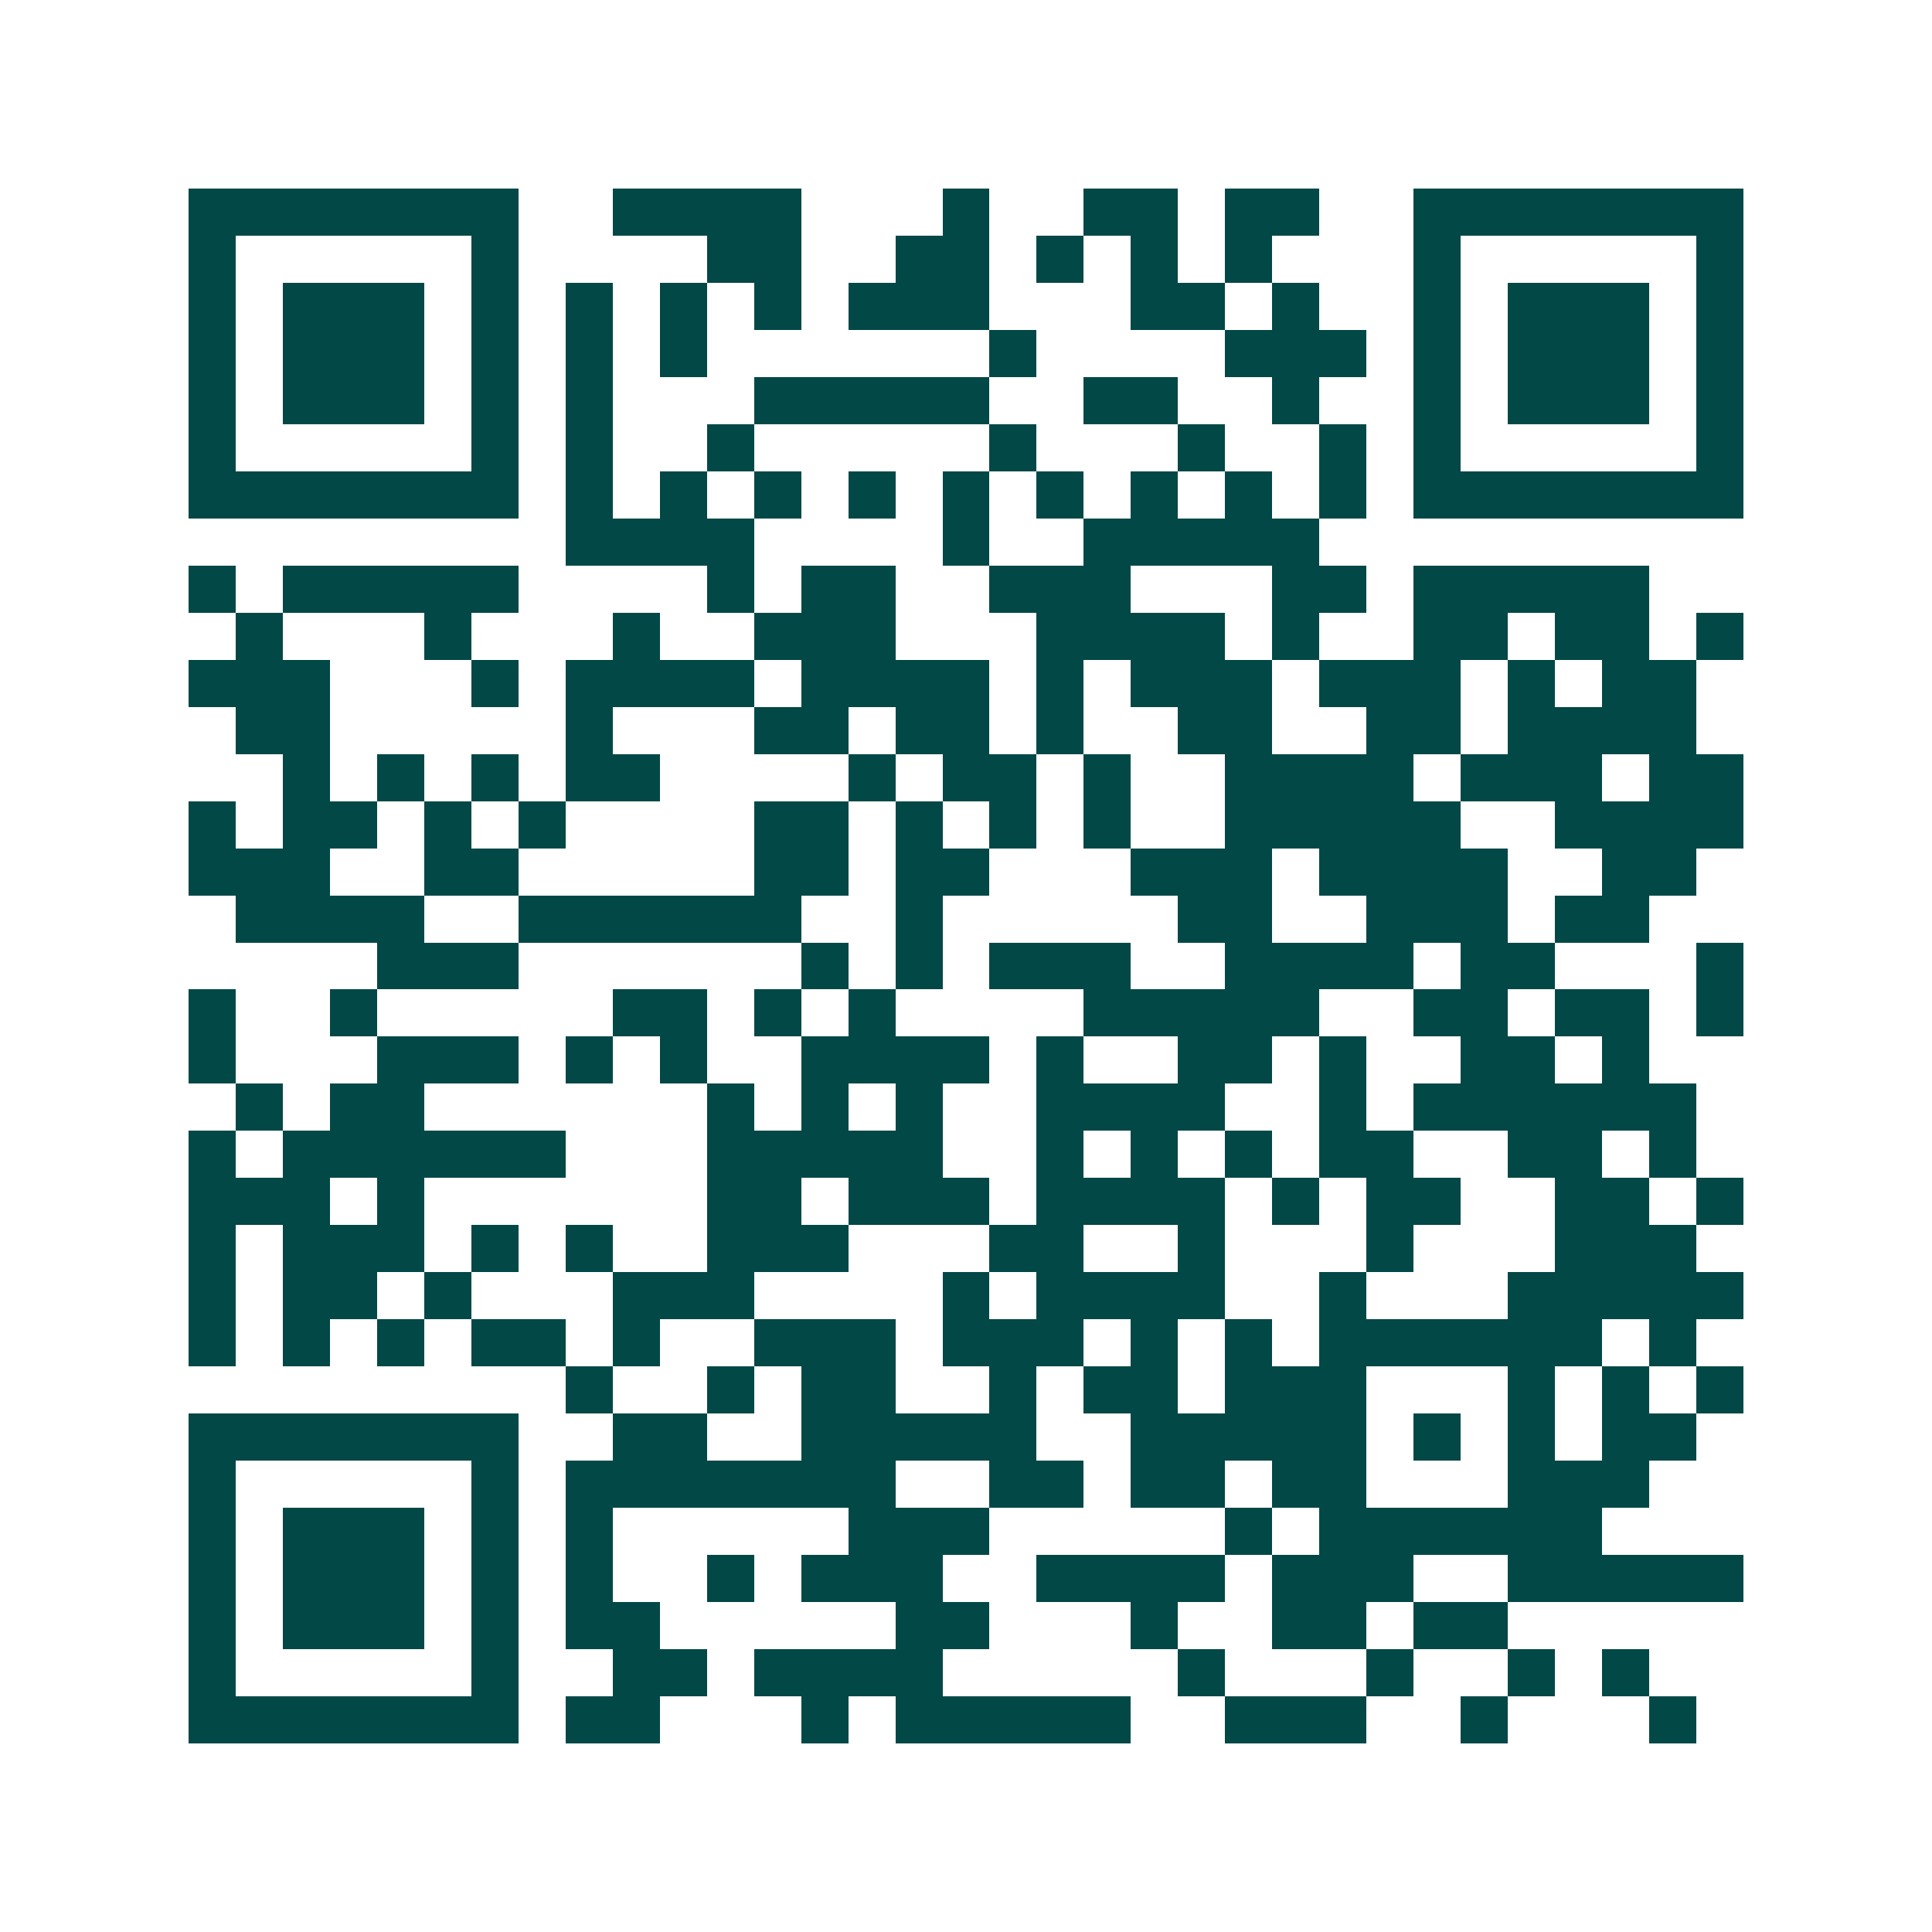 <svg xmlns="http://www.w3.org/2000/svg" width="200" height="200" viewBox="0 0 41 41" shape-rendering="crispEdges"><path fill="#ffffff" d="M0 0h41v41H0z"/><path stroke="#014847" d="M4 4.5h7m2 0h4m3 0h1m2 0h2m1 0h2m2 0h7M4 5.5h1m5 0h1m4 0h2m2 0h2m1 0h1m1 0h1m1 0h1m3 0h1m5 0h1M4 6.5h1m1 0h3m1 0h1m1 0h1m1 0h1m1 0h1m1 0h3m3 0h2m1 0h1m2 0h1m1 0h3m1 0h1M4 7.5h1m1 0h3m1 0h1m1 0h1m1 0h1m6 0h1m4 0h3m1 0h1m1 0h3m1 0h1M4 8.5h1m1 0h3m1 0h1m1 0h1m3 0h5m2 0h2m2 0h1m2 0h1m1 0h3m1 0h1M4 9.5h1m5 0h1m1 0h1m2 0h1m5 0h1m3 0h1m2 0h1m1 0h1m5 0h1M4 10.5h7m1 0h1m1 0h1m1 0h1m1 0h1m1 0h1m1 0h1m1 0h1m1 0h1m1 0h1m1 0h7M12 11.5h4m4 0h1m2 0h5M4 12.5h1m1 0h5m4 0h1m1 0h2m2 0h3m3 0h2m1 0h5M5 13.5h1m3 0h1m3 0h1m2 0h3m3 0h4m1 0h1m2 0h2m1 0h2m1 0h1M4 14.5h3m3 0h1m1 0h4m1 0h4m1 0h1m1 0h3m1 0h3m1 0h1m1 0h2M5 15.5h2m5 0h1m3 0h2m1 0h2m1 0h1m2 0h2m2 0h2m1 0h4M6 16.5h1m1 0h1m1 0h1m1 0h2m4 0h1m1 0h2m1 0h1m2 0h4m1 0h3m1 0h2M4 17.5h1m1 0h2m1 0h1m1 0h1m4 0h2m1 0h1m1 0h1m1 0h1m2 0h5m2 0h4M4 18.5h3m2 0h2m5 0h2m1 0h2m3 0h3m1 0h4m2 0h2M5 19.5h4m2 0h6m2 0h1m5 0h2m2 0h3m1 0h2M8 20.5h3m6 0h1m1 0h1m1 0h3m2 0h4m1 0h2m3 0h1M4 21.5h1m2 0h1m5 0h2m1 0h1m1 0h1m4 0h5m2 0h2m1 0h2m1 0h1M4 22.5h1m3 0h3m1 0h1m1 0h1m2 0h4m1 0h1m2 0h2m1 0h1m2 0h2m1 0h1M5 23.5h1m1 0h2m6 0h1m1 0h1m1 0h1m2 0h4m2 0h1m1 0h6M4 24.5h1m1 0h6m3 0h5m2 0h1m1 0h1m1 0h1m1 0h2m2 0h2m1 0h1M4 25.5h3m1 0h1m6 0h2m1 0h3m1 0h4m1 0h1m1 0h2m2 0h2m1 0h1M4 26.5h1m1 0h3m1 0h1m1 0h1m2 0h3m3 0h2m2 0h1m3 0h1m3 0h3M4 27.5h1m1 0h2m1 0h1m3 0h3m4 0h1m1 0h4m2 0h1m3 0h5M4 28.5h1m1 0h1m1 0h1m1 0h2m1 0h1m2 0h3m1 0h3m1 0h1m1 0h1m1 0h6m1 0h1M12 29.5h1m2 0h1m1 0h2m2 0h1m1 0h2m1 0h3m3 0h1m1 0h1m1 0h1M4 30.5h7m2 0h2m2 0h5m2 0h5m1 0h1m1 0h1m1 0h2M4 31.5h1m5 0h1m1 0h7m2 0h2m1 0h2m1 0h2m3 0h3M4 32.5h1m1 0h3m1 0h1m1 0h1m5 0h3m5 0h1m1 0h6M4 33.5h1m1 0h3m1 0h1m1 0h1m2 0h1m1 0h3m2 0h4m1 0h3m2 0h5M4 34.5h1m1 0h3m1 0h1m1 0h2m5 0h2m3 0h1m2 0h2m1 0h2M4 35.5h1m5 0h1m2 0h2m1 0h4m5 0h1m3 0h1m2 0h1m1 0h1M4 36.5h7m1 0h2m3 0h1m1 0h5m2 0h3m2 0h1m3 0h1"/></svg>
